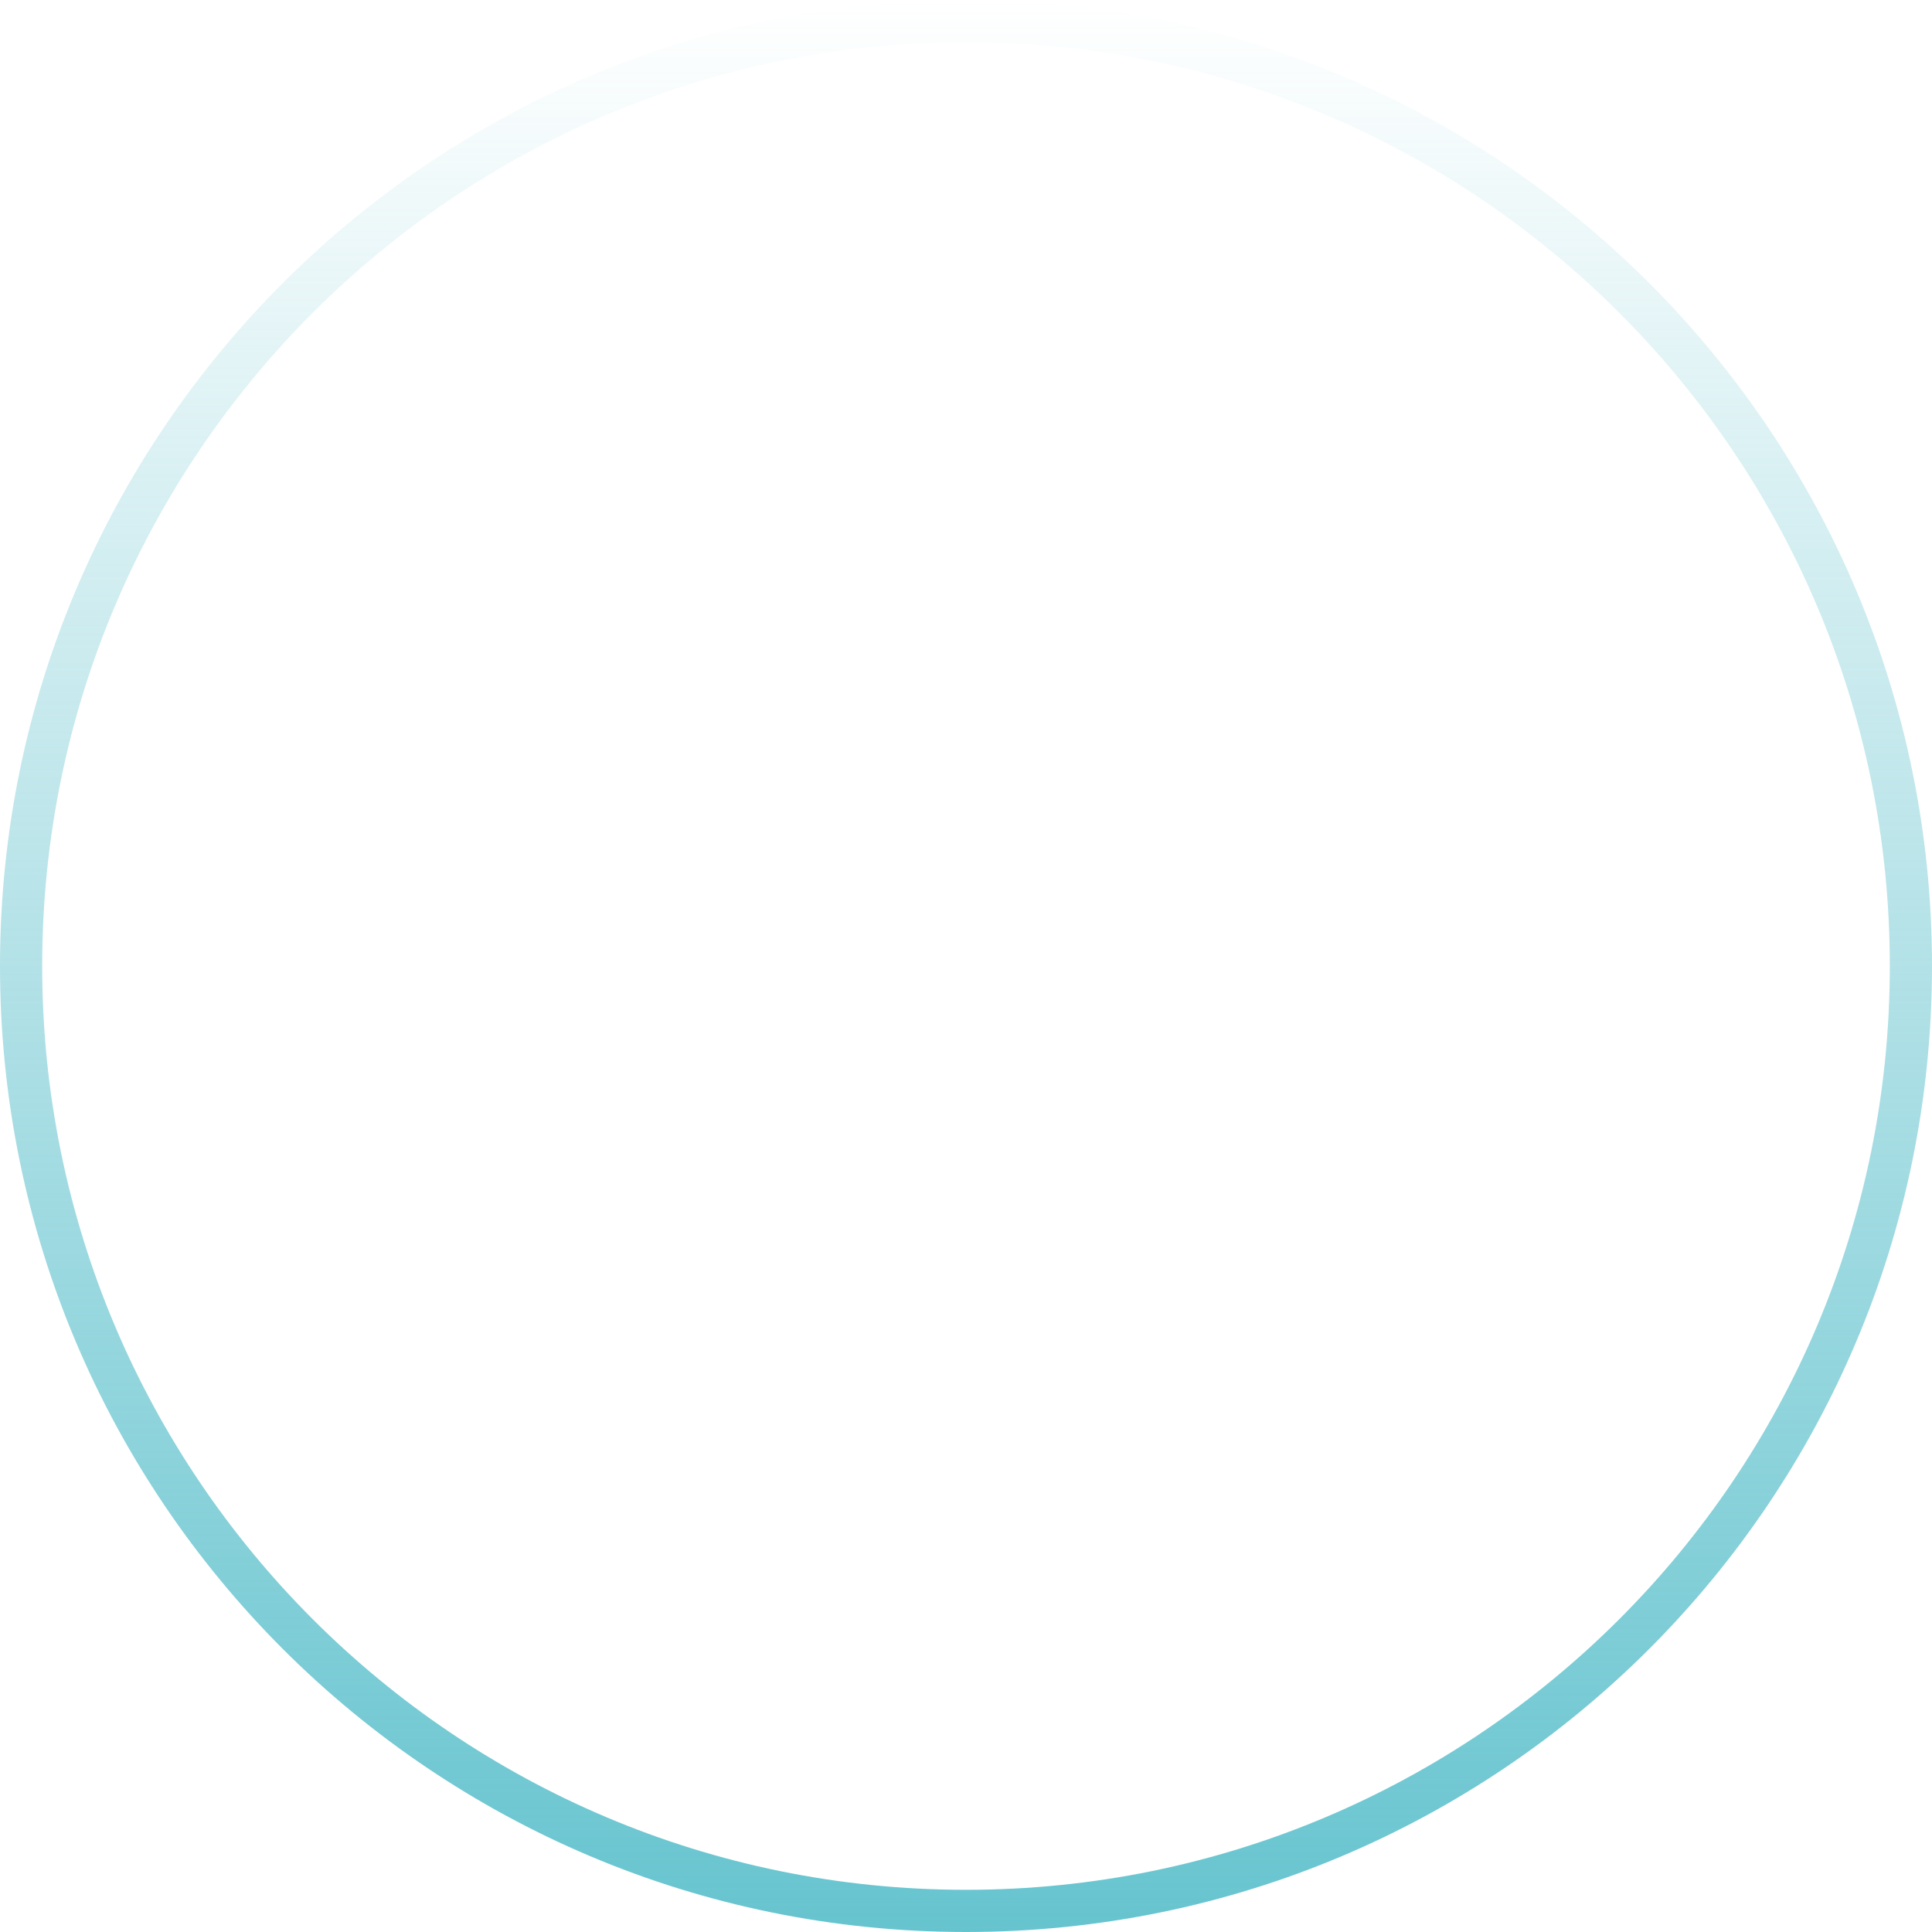 <?xml version="1.0" encoding="UTF-8"?> <svg xmlns="http://www.w3.org/2000/svg" width="229" height="229" viewBox="0 0 229 229" fill="none"> <path fill-rule="evenodd" clip-rule="evenodd" d="M114.5 224C174.975 224 224 174.975 224 114.5C224 54.025 174.975 5 114.5 5C54.025 5 5 54.025 5 114.5C5 174.975 54.025 224 114.5 224ZM114.5 229C177.737 229 229 177.737 229 114.5C229 51.263 177.737 0 114.5 0C51.263 0 0 51.263 0 114.5C0 177.737 51.263 229 114.5 229Z" fill="url(#paint0_linear_74_30)"></path> <defs> <linearGradient id="paint0_linear_74_30" x1="114.5" y1="0" x2="114.5" y2="229" gradientUnits="userSpaceOnUse"> <stop stop-color="#66C4CF" stop-opacity="0"></stop> <stop offset="1" stop-color="#66C4CF"></stop> </linearGradient> </defs> </svg> 